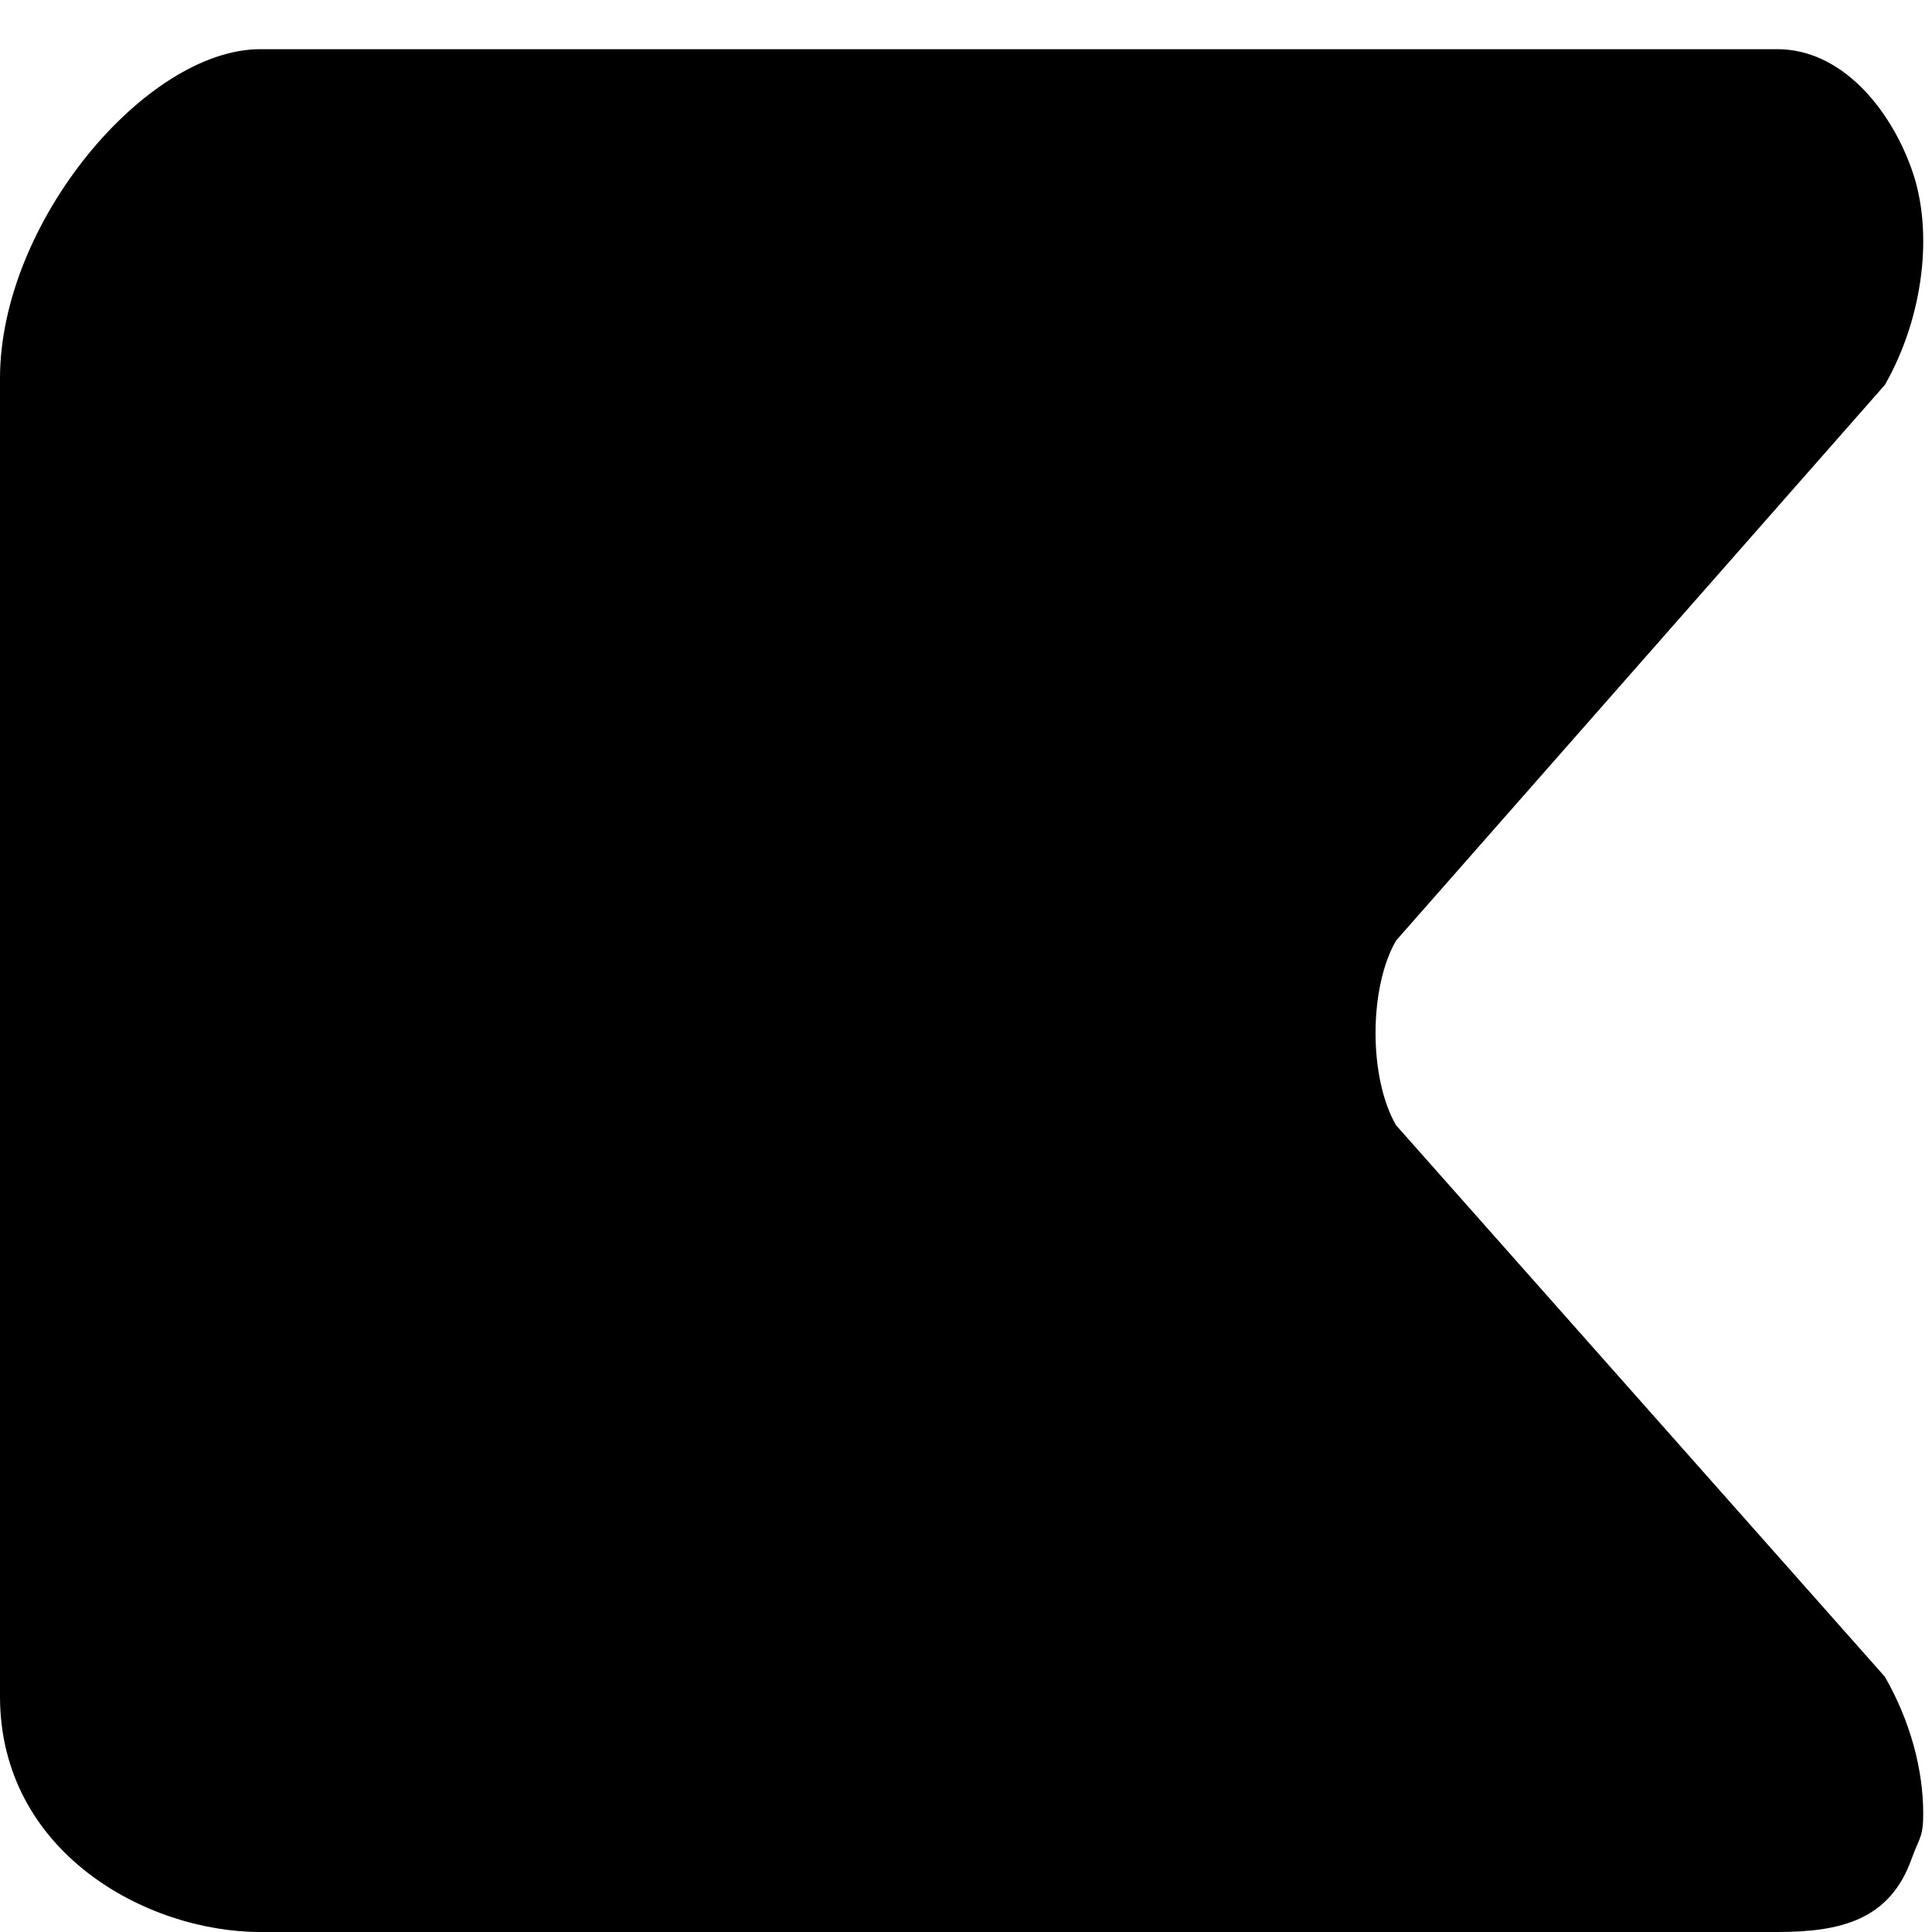 <svg width="11" height="11" viewBox="0 0 11 11" fill="none" xmlns="http://www.w3.org/2000/svg">
<path d="M-5.8669e-08 9.658C-1.99156e-08 10.544 0.832 11 1.482 11L10.119 11C10.48 11 10.76 10.932 10.884 10.583C10.928 10.461 10.95 10.462 10.95 10.326C10.95 10.073 10.876 9.799 10.732 9.547L7.948 6.406C7.793 6.136 7.793 5.627 7.948 5.356L10.732 2.191C10.954 1.801 11.01 1.312 10.884 0.963C10.759 0.612 10.481 0.28 10.119 0.28L1.482 0.28C0.832 0.28 -4.25444e-07 1.267 -3.86691e-07 2.154L-5.8669e-08 9.658Z" fill="black"/>
</svg>
